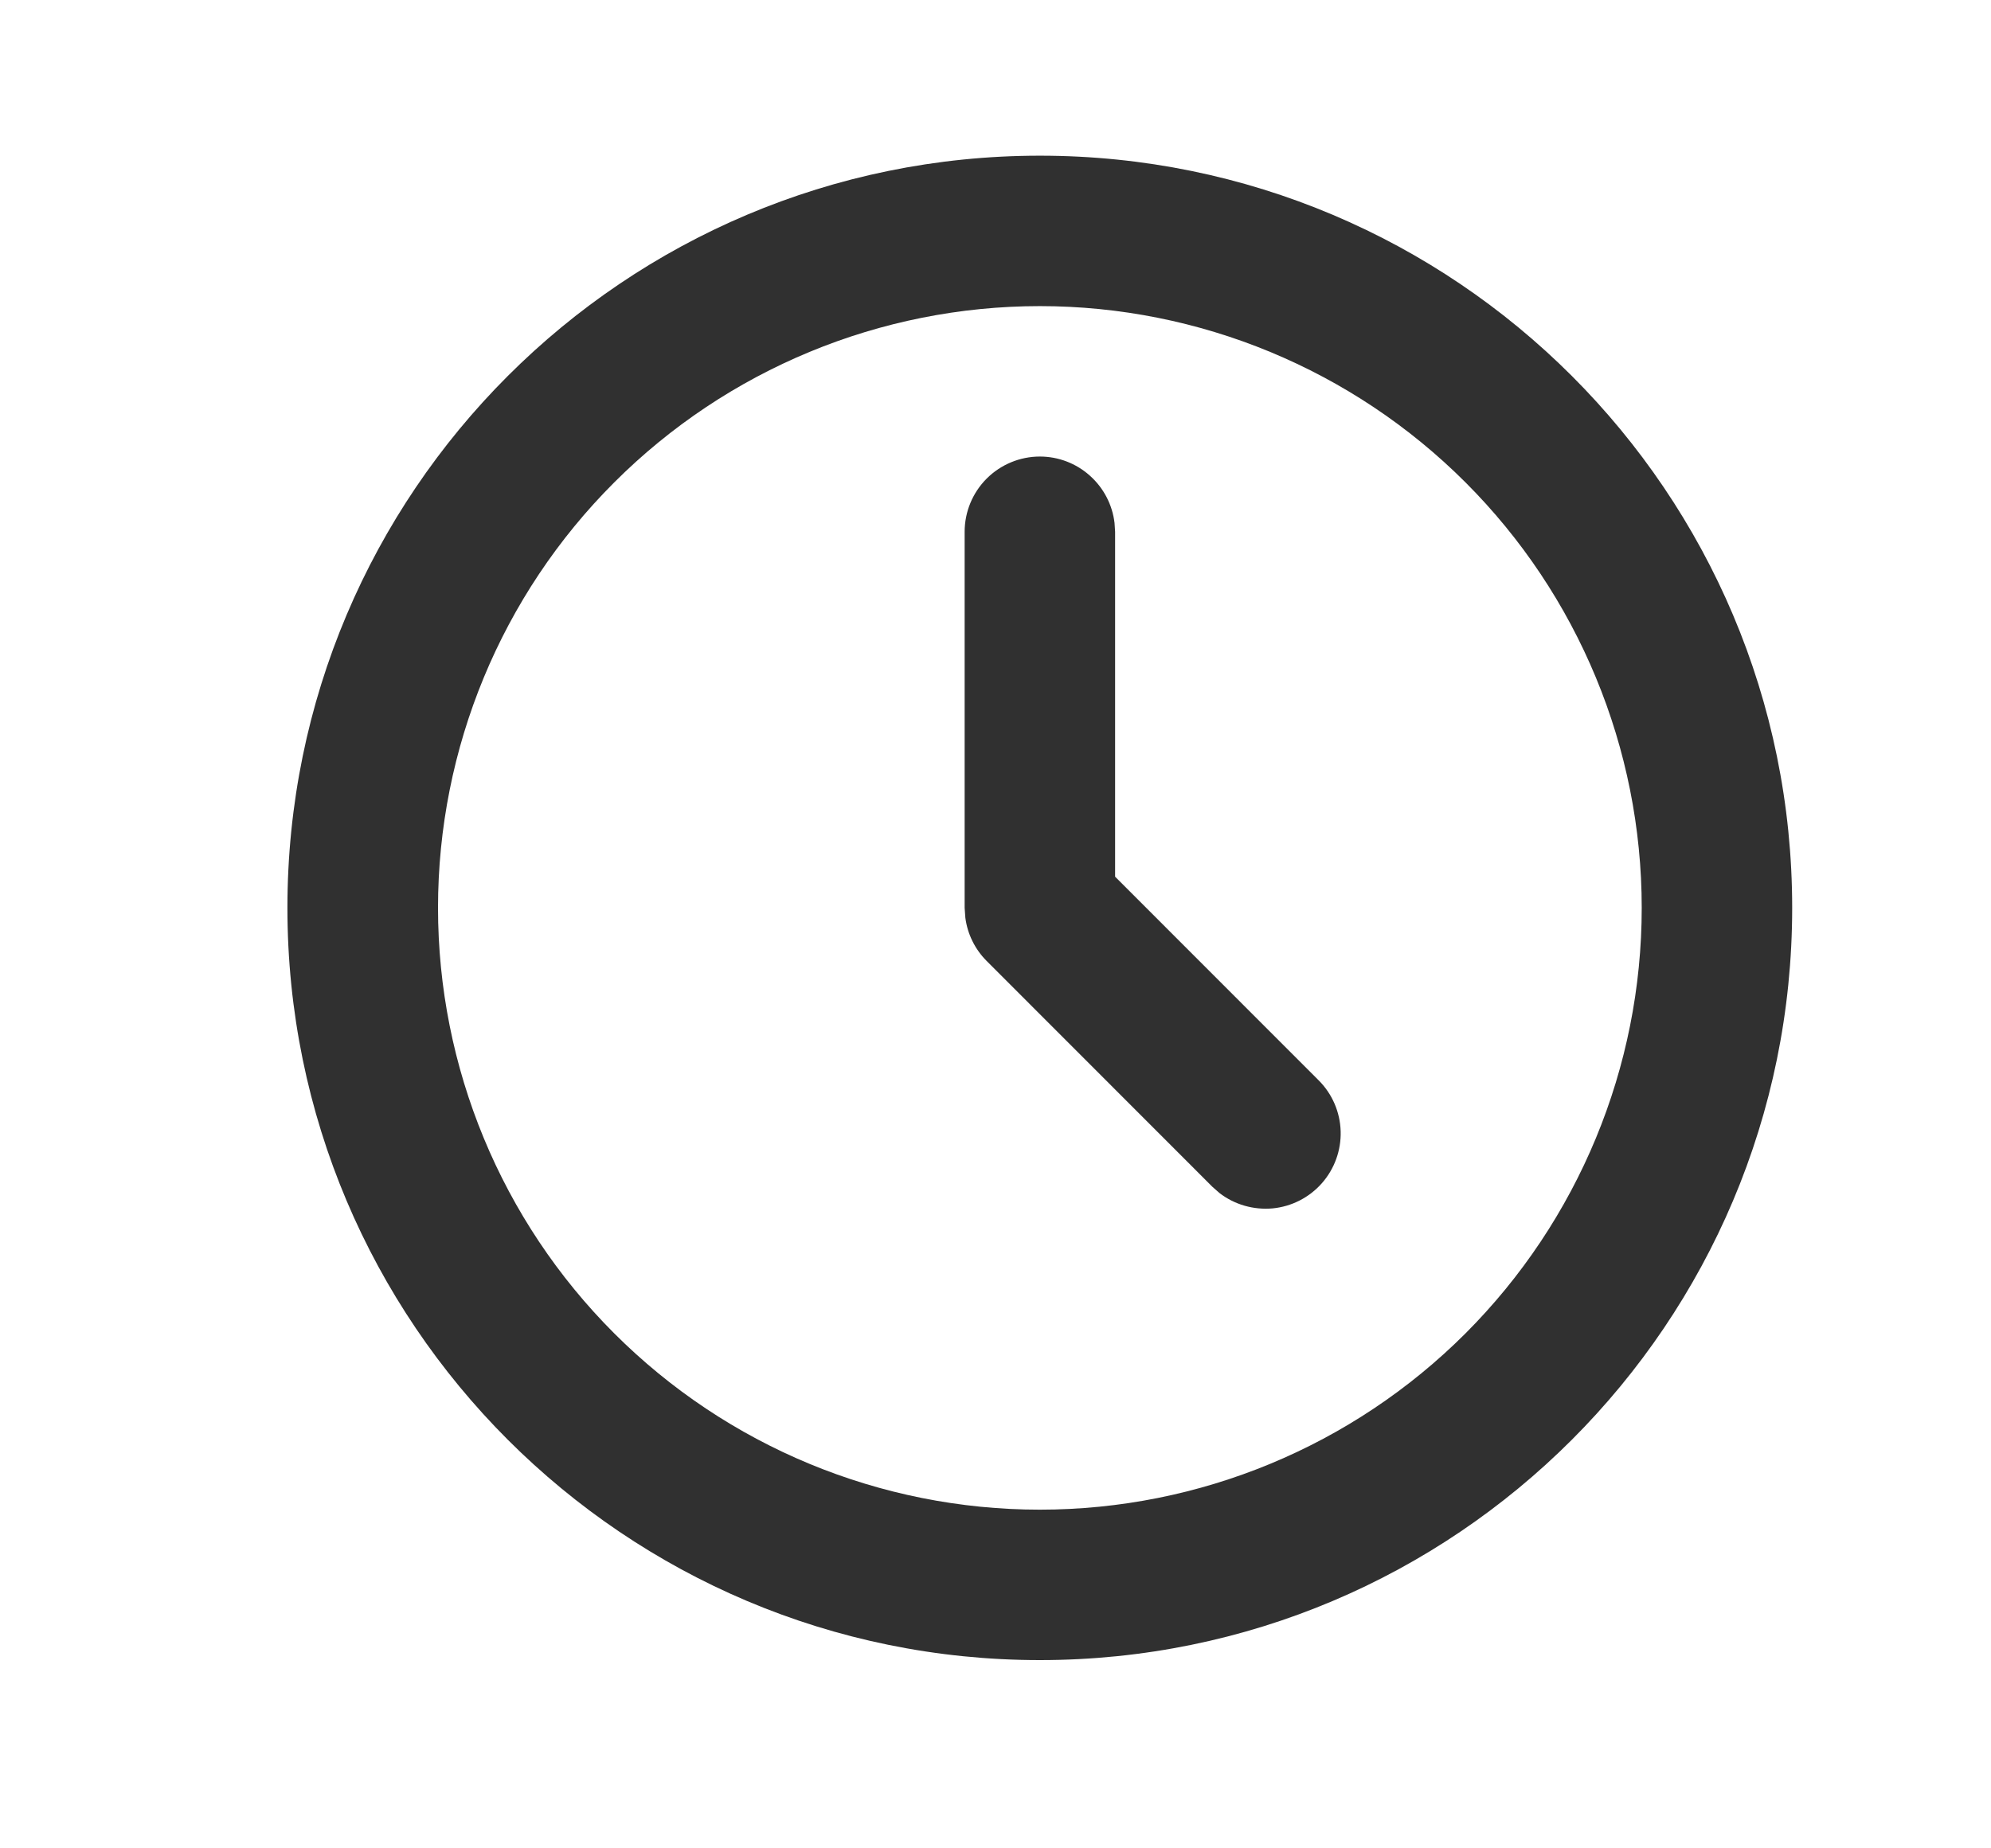 <?xml version="1.0" encoding="UTF-8"?> <svg xmlns="http://www.w3.org/2000/svg" width="14" height="13" viewBox="0 0 14 13" fill="none"><path d="M7.312 1.095C10.234 1.095 12.602 3.463 12.602 6.385C12.602 9.307 10.234 11.676 7.312 11.676C4.39 11.676 2.021 9.307 2.021 6.385C2.021 3.463 4.39 1.095 7.312 1.095ZM7.312 2.153C6.189 2.153 5.113 2.599 4.319 3.393C3.525 4.186 3.08 5.263 3.08 6.385C3.08 7.508 3.525 8.584 4.319 9.378C5.113 10.172 6.189 10.618 7.312 10.618C8.434 10.618 9.511 10.172 10.305 9.378C11.098 8.584 11.544 7.508 11.544 6.385C11.544 5.263 11.098 4.186 10.305 3.393C9.511 2.599 8.434 2.153 7.312 2.153ZM7.312 3.211C7.442 3.211 7.567 3.259 7.663 3.345C7.76 3.431 7.822 3.55 7.837 3.678L7.841 3.74V6.166L9.273 7.599C9.368 7.694 9.423 7.822 9.427 7.956C9.431 8.09 9.384 8.221 9.295 8.322C9.206 8.423 9.082 8.486 8.949 8.499C8.815 8.511 8.681 8.473 8.575 8.391L8.525 8.347L6.938 6.759C6.856 6.677 6.803 6.57 6.788 6.455L6.783 6.385V3.74C6.783 3.6 6.839 3.465 6.938 3.366C7.037 3.267 7.172 3.211 7.312 3.211Z" fill="#303030"></path></svg> 